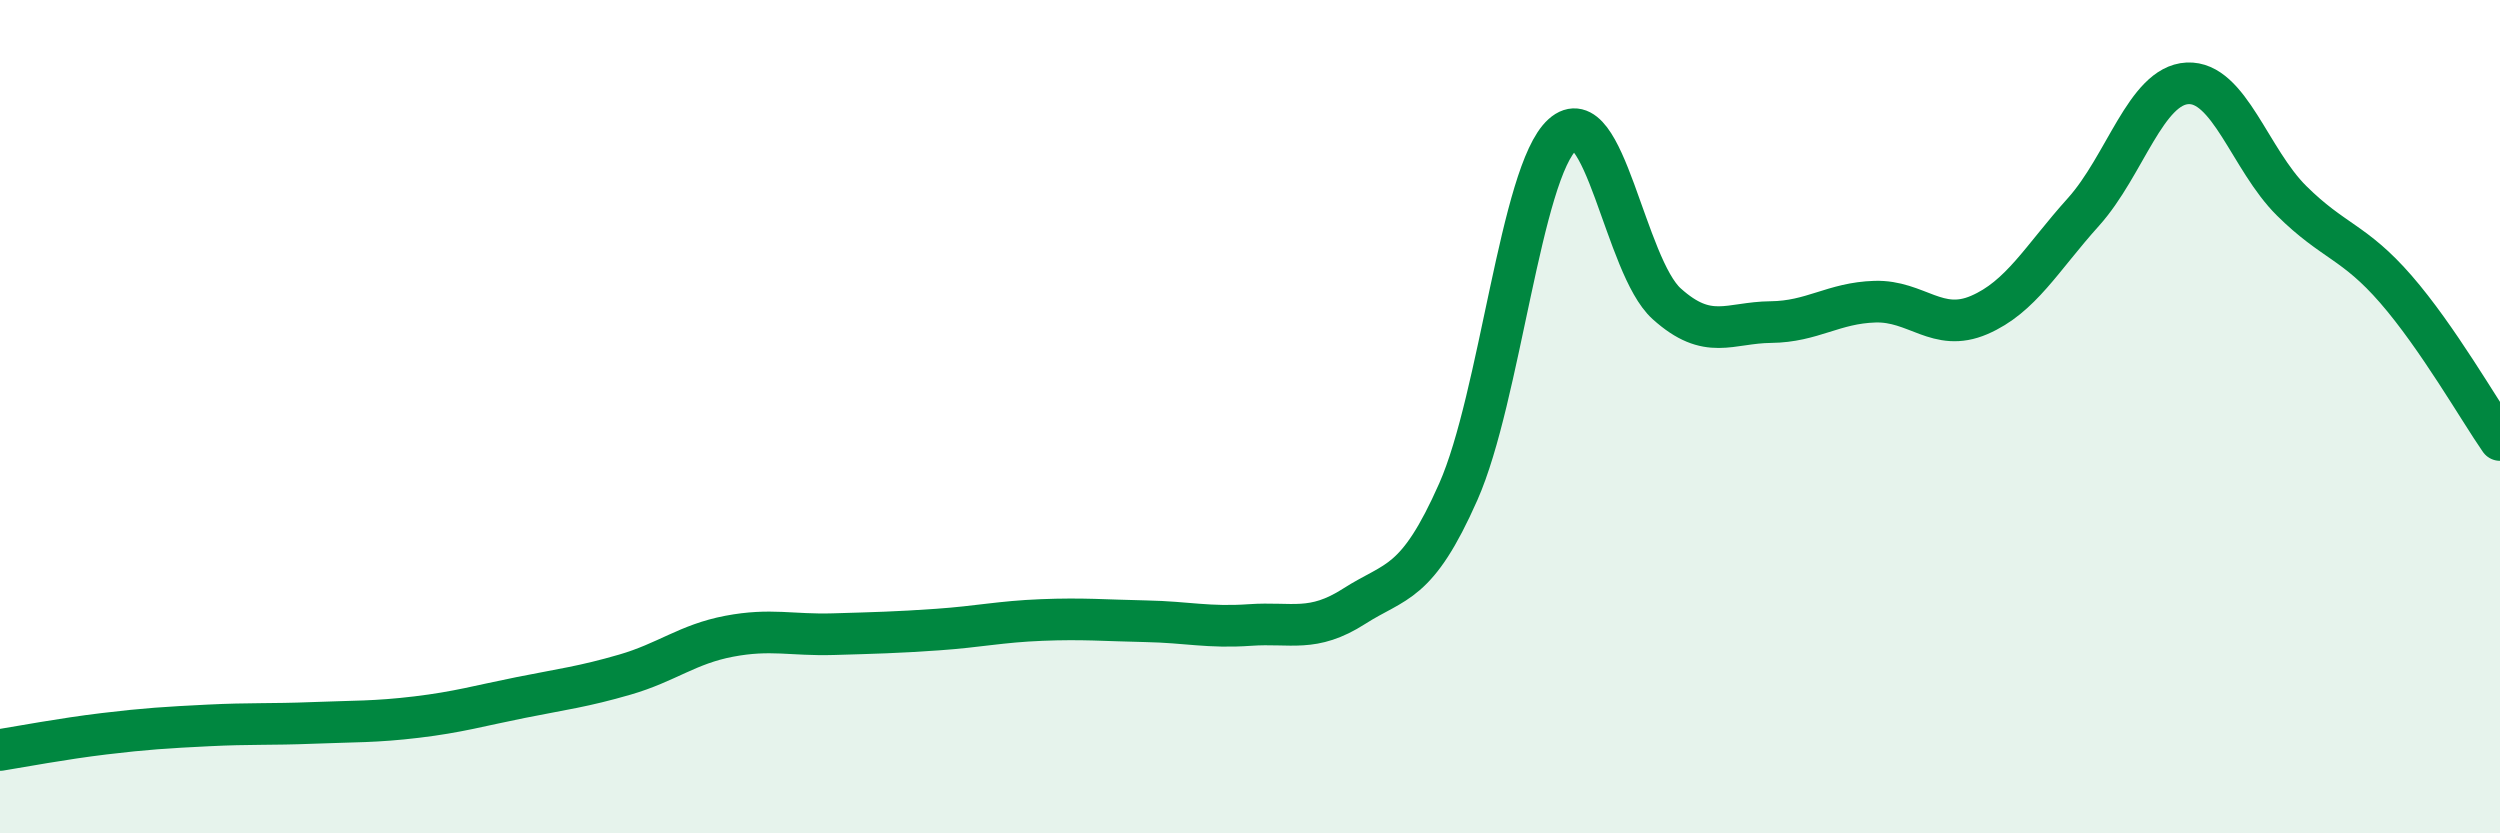 
    <svg width="60" height="20" viewBox="0 0 60 20" xmlns="http://www.w3.org/2000/svg">
      <path
        d="M 0,18 C 0.5,17.92 1.5,17.73 2.5,17.61 C 3.5,17.49 4,17.46 5,17.41 C 6,17.36 6.5,17.39 7.5,17.35 C 8.5,17.31 9,17.33 10,17.21 C 11,17.09 11.5,16.94 12.5,16.74 C 13.5,16.54 14,16.48 15,16.19 C 16,15.9 16.5,15.46 17.5,15.27 C 18.5,15.08 19,15.25 20,15.22 C 21,15.19 21.5,15.18 22.5,15.11 C 23.5,15.04 24,14.92 25,14.88 C 26,14.84 26.5,14.89 27.5,14.91 C 28.5,14.93 29,15.07 30,15 C 31,14.93 31.5,15.19 32.5,14.55 C 33.5,13.91 34,14.06 35,11.8 C 36,9.54 36.5,4.13 37.5,3.23 C 38.5,2.33 39,6.39 40,7.29 C 41,8.19 41.5,7.74 42.5,7.73 C 43.5,7.72 44,7.27 45,7.24 C 46,7.21 46.5,7.99 47.5,7.56 C 48.5,7.13 49,6.2 50,5.09 C 51,3.98 51.5,2.05 52.5,2 C 53.5,1.95 54,3.83 55,4.82 C 56,5.81 56.5,5.79 57.5,6.94 C 58.5,8.09 59.5,9.84 60,10.56L60 20L0 20Z"
        fill="#008740"
        opacity="0.1"
        stroke-linecap="round"
        stroke-linejoin="round"
      />
      <path
        d="M 0,18 C 0.5,17.92 1.5,17.73 2.5,17.61 C 3.5,17.49 4,17.46 5,17.41 C 6,17.36 6.5,17.39 7.5,17.35 C 8.5,17.31 9,17.33 10,17.21 C 11,17.09 11.5,16.94 12.5,16.74 C 13.5,16.54 14,16.48 15,16.19 C 16,15.9 16.5,15.46 17.5,15.27 C 18.5,15.08 19,15.25 20,15.22 C 21,15.19 21.5,15.18 22.5,15.11 C 23.5,15.04 24,14.92 25,14.88 C 26,14.84 26.5,14.89 27.5,14.91 C 28.5,14.93 29,15.07 30,15 C 31,14.93 31.5,15.19 32.5,14.55 C 33.5,13.91 34,14.06 35,11.8 C 36,9.54 36.5,4.13 37.5,3.23 C 38.5,2.33 39,6.39 40,7.29 C 41,8.19 41.5,7.74 42.5,7.73 C 43.5,7.72 44,7.27 45,7.24 C 46,7.21 46.5,7.99 47.5,7.56 C 48.5,7.13 49,6.2 50,5.09 C 51,3.98 51.5,2.05 52.5,2 C 53.5,1.95 54,3.83 55,4.82 C 56,5.81 56.5,5.79 57.5,6.94 C 58.5,8.09 59.5,9.84 60,10.56"
        stroke="#008740"
        stroke-width="1"
        fill="none"
        stroke-linecap="round"
        stroke-linejoin="round"
      />
    </svg>
  